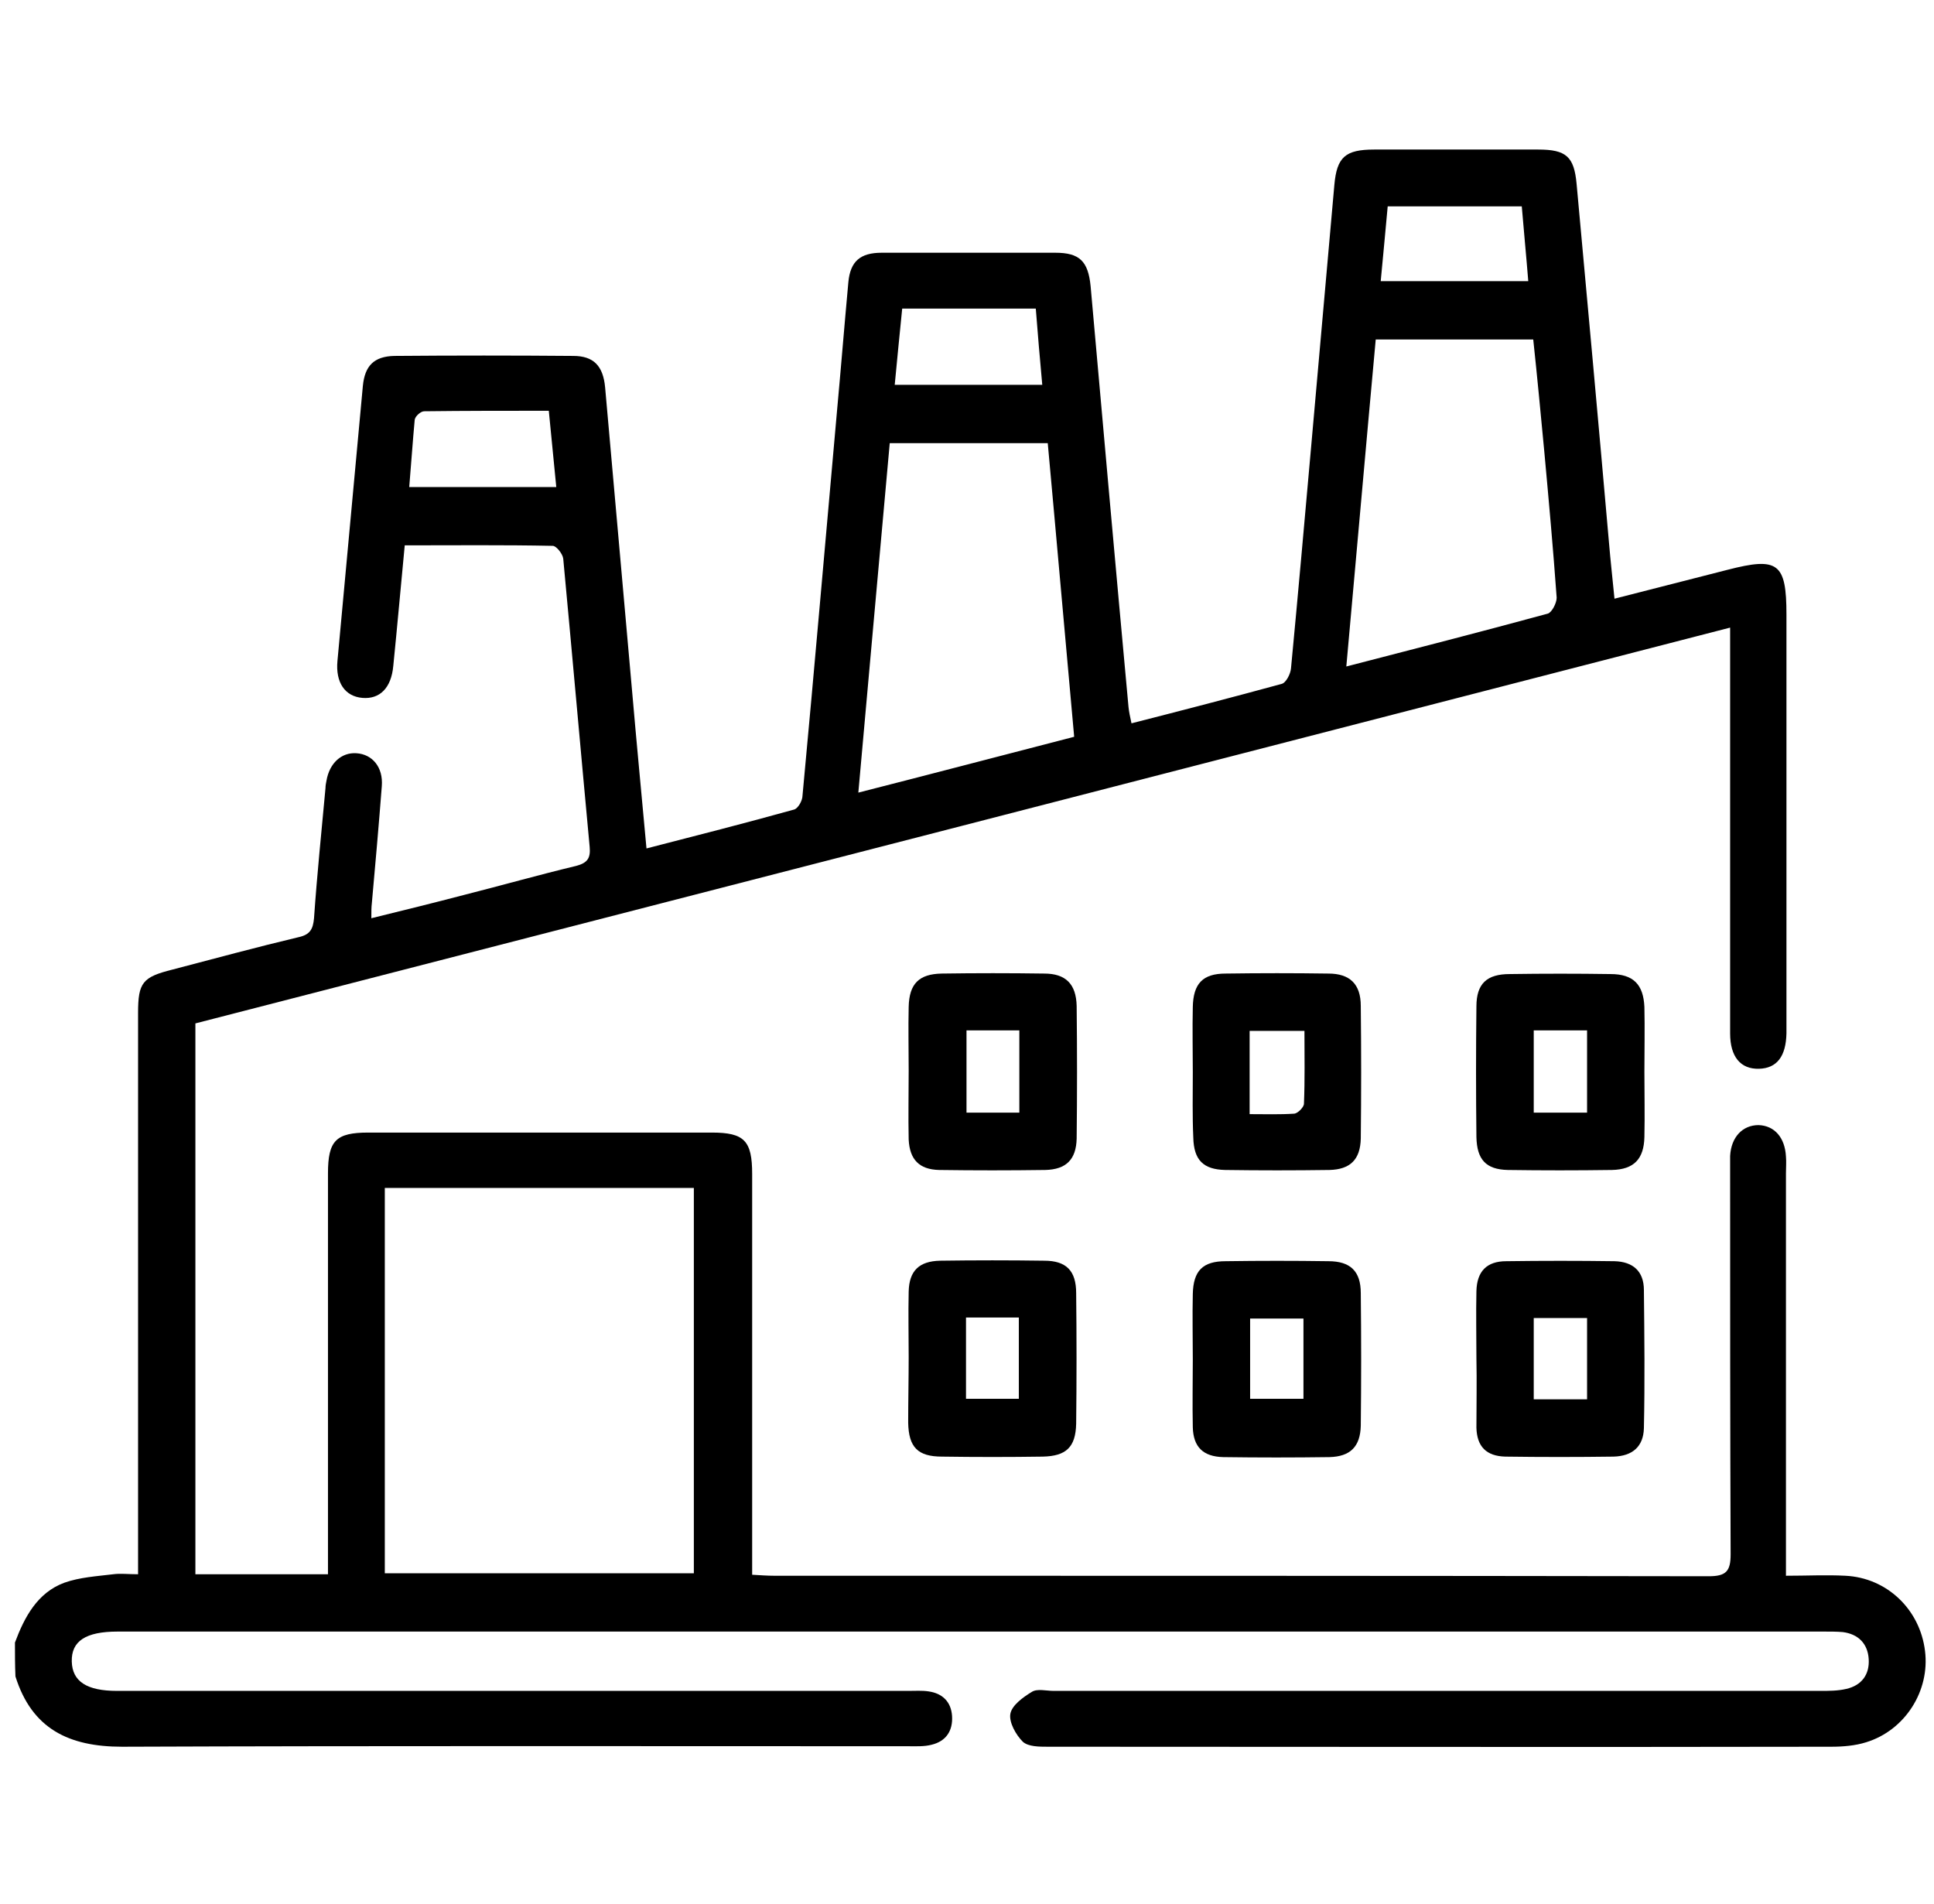 <?xml version="1.0" encoding="utf-8"?>
<!-- Generator: Adobe Illustrator 25.4.1, SVG Export Plug-In . SVG Version: 6.00 Build 0)  -->
<svg version="1.1" id="Слой_1" xmlns="http://www.w3.org/2000/svg" xmlns:xlink="http://www.w3.org/1999/xlink" x="0px" y="0px"
	 width="388px" height="382px" viewBox="0 0 388 382" style="enable-background:new 0 0 388 382;" xml:space="preserve">
<g>
	<path d="M3,329.5c1.9-5.1,4.5-10,9.9-12c3.1-1.1,6.5-1.3,9.8-1.7c1.5-0.2,3,0,5,0c0-1.7,0-3.1,0-4.6c0-36,0-72,0-108
		c0-6.1,0.9-7.2,6.9-8.7c8.4-2.2,16.9-4.5,25.3-6.5c2.3-0.5,2.9-1.6,3.1-3.8c0.6-8.7,1.5-17.4,2.3-26.1c0-0.5,0.1-1,0.2-1.5
		c0.6-3.5,3-5.7,6-5.5c3.2,0.2,5.4,2.8,5.1,6.6c-0.6,7.8-1.3,15.7-2,23.5c-0.1,0.8-0.1,1.7-0.1,3c6.5-1.6,12.6-3.1,18.7-4.7
		c7.5-1.9,14.9-4,22.4-5.8c2.3-0.6,2.9-1.6,2.7-3.8c-1.8-19.3-3.5-38.6-5.3-57.8c-0.1-1-1.4-2.6-2.1-2.6c-9.8-0.2-19.6-0.1-29.7-0.1
		c-0.8,8.3-1.5,16.3-2.3,24.2c-0.4,4.4-2.7,6.7-6.2,6.4c-3.5-0.3-5.4-3.1-5-7.4c1.7-18.4,3.4-36.8,5.1-55.2c0.4-4,2.2-5.9,6.3-6
		c12-0.1,24-0.1,35.9,0c4.1,0,6,2,6.4,6.3c1.8,20.3,3.6,40.6,5.4,60.8c0.9,10.4,1.9,20.8,2.9,31.7c10.1-2.6,19.9-5.1,29.6-7.8
		c0.8-0.2,1.7-1.8,1.7-2.8c2.4-25.6,4.6-51.3,6.9-76.9c0.8-8.7,1.5-17.4,2.3-26.1c0.4-4.2,2.4-5.9,6.7-5.9c11.6,0,23.2,0,34.8,0
		c4.9,0,6.6,1.7,7.1,6.7c2.5,28.1,5,56.2,7.6,84.4c0.1,1,0.3,1.9,0.6,3.3c10.2-2.6,20.2-5.2,30.1-7.9c0.9-0.2,1.8-2,1.9-3.1
		c1.4-14.7,2.7-29.4,4-44c1.6-17.7,3.1-35.3,4.7-53c0.5-5.6,2.2-7.1,8-7.1c11,0,22,0,32.9,0c5.6,0,7.2,1.4,7.7,6.9
		c2.2,24,4.4,48,6.5,72c0.3,3.6,0.7,7.1,1.1,11.2c7.8-2,15.3-3.9,22.7-5.8c10.1-2.6,11.8-1.4,11.8,9c0,27,0,54,0,81c0,1,0,2,0,3
		c-0.1,4.6-1.9,7-5.5,7.1c-3.7,0.1-5.8-2.4-5.8-7.1c0-25.5,0-51,0-76.5c0-1.5,0-2.9,0-4.9c-103,26.6-205.4,53-307.9,79.4
		c0,36.9,0,73.6,0,110.5c8.7,0,17.4,0,26.6,0c0-1.4,0-2.9,0-4.3c0-25.4,0-50.7,0-76.1c0-6.6,1.6-8.2,8.1-8.2c23,0,45.9,0,68.9,0
		c6.5,0,8.1,1.6,8.1,8.3c0,25.2,0,50.5,0,75.7c0,1.5,0,2.9,0,4.7c1.7,0.1,3.1,0.2,4.4,0.2c62.5,0,125,0,187.5,0.1
		c3.5,0,4.4-1,4.4-4.4c-0.1-25.5-0.1-51-0.1-76.5c0-1.1,0-2.3,0-3.4c0.2-3.8,2.5-6.2,5.7-6.2c3.2,0.1,5.3,2.5,5.5,6.3
		c0.1,1.1,0,2.2,0,3.4c0,25.2,0,50.5,0,75.7c0,1.5,0,3,0,5c4.2,0,8.1-0.2,11.9,0c8.4,0.4,15,6.8,16,15.1c1,8-4,15.9-11.8,18.3
		c-2.2,0.7-4.7,0.9-7,0.9c-52.4,0.1-104.8,0-157.2,0c-1.7,0-3.9,0-5-1c-1.4-1.4-2.8-3.9-2.5-5.6c0.3-1.7,2.5-3.3,4.3-4.4
		c1.1-0.7,2.9-0.2,4.4-0.2c51.3,0,102.5,0,153.8,0c1.7,0,3.5,0,5.2-0.4c3.1-0.7,4.7-2.9,4.5-6c-0.2-3.1-2.1-5-5.2-5.4
		c-1.2-0.1-2.5-0.1-3.7-0.1c-114.1,0-228.3,0-342.4,0c-6.4,0-9.3,1.9-9.2,6c0.1,4,3,5.9,9.1,5.9c52.9,0,105.8,0,158.7,0
		c1.4,0,2.8-0.1,4.1,0.1c2.8,0.4,4.5,2.1,4.7,4.9c0.2,3-1.2,5.1-4.1,5.8c-1.5,0.4-3.2,0.3-4.8,0.3c-52.5,0-105-0.1-157.6,0.1
		c-10.7,0-18.1-3.6-21.4-14.1C3,334,3,331.8,3,329.5z M77.2,238.3c0,25.9,0,51.5,0,77.3c20.8,0,41.3,0,62,0c0-25.9,0-51.5,0-77.3
		C118.4,238.3,97.9,238.3,77.2,238.3z M178.5,88.9c-2.1,23.4-4.2,46.5-6.3,70.1c14.9-3.8,29-7.5,43.3-11.2
		c-1.8-19.8-3.5-39.3-5.3-58.9C199.6,88.9,189.3,88.9,178.5,88.9z M307.6,68.1c-10.7,0-21,0-31.6,0c-2,21.8-3.9,43.5-5.9,65.6
		c13.9-3.6,27.2-7,40.4-10.6c0.8-0.2,1.8-2.1,1.8-3.2c-0.7-9.8-1.6-19.7-2.5-29.5C309.1,83,308.4,75.6,307.6,68.1z M179.5,77.2
		c10.1,0,19.6,0,29.6,0c-0.5-5.3-0.9-10.3-1.3-15.3c-9.1,0-17.8,0-26.8,0C180.5,66.9,180,71.9,179.5,77.2z M305.3,41.4
		c-9.1,0-17.9,0-26.9,0c-0.5,5.2-0.9,10-1.4,15c10,0,19.6,0,29.6,0C306.2,51.3,305.7,46.3,305.3,41.4z M82.1,97.7
		c10,0,19.6,0,29.5,0c-0.5-5.2-1-10.1-1.5-15.3c-8.6,0-16.8,0-25,0.1c-0.7,0-1.8,1-1.9,1.7C82.8,88.5,82.5,93,82.1,97.7z"/>
	<path d="M329.9,215c0,4.4,0.1,8.7,0,13.1c-0.1,4.4-2.1,6.5-6.5,6.6c-7,0.1-14,0.1-20.9,0c-4.4-0.1-6.2-2.1-6.3-6.6
		c-0.1-8.7-0.1-17.5,0-26.2c0-4.6,2.1-6.5,6.7-6.5c6.7-0.1,13.5-0.1,20.2,0c4.6,0,6.6,2.1,6.8,6.6C330,206.3,329.9,210.7,329.9,215z
		 M307.7,206.7c0,5.7,0,11,0,16.5c3.7,0,7.2,0,10.7,0c0-5.7,0-11.1,0-16.5C314.7,206.7,311.4,206.7,307.7,206.7z"/>
	<path d="M239.3,215.1c0-4.4-0.1-8.7,0-13.1c0.1-4.7,2-6.7,6.6-6.7c6.9-0.1,13.7-0.1,20.6,0c4.3,0,6.5,2.1,6.5,6.5
		c0.1,8.9,0.1,17.7,0,26.6c-0.1,4.2-2.1,6.2-6.3,6.3c-7,0.1-14,0.1-20.9,0c-4.4-0.1-6.3-2-6.4-6.5
		C239.2,223.9,239.3,219.5,239.3,215.1z M250.7,206.8c0,5.7,0,11,0,16.7c3.1,0,6.1,0.1,9-0.1c0.7-0.1,1.9-1.3,1.9-2
		c0.2-4.8,0.1-9.6,0.1-14.6C257.9,206.8,254.5,206.8,250.7,206.8z"/>
	<path d="M182.3,214.7c0-4.2-0.1-8.5,0-12.7c0.1-4.7,2.1-6.6,6.6-6.7c6.9-0.1,13.7-0.1,20.6,0c4.3,0,6.4,2.1,6.5,6.5
		c0.1,8.9,0.1,17.7,0,26.6c-0.1,4.2-2.1,6.2-6.3,6.3c-7.1,0.1-14.2,0.1-21.3,0c-4-0.1-5.9-2.1-6.1-6.1
		C182.2,224,182.3,219.4,182.3,214.7C182.3,214.7,182.3,214.7,182.3,214.7z M193.9,206.7c0,5.7,0,11.1,0,16.5c3.7,0,7.1,0,10.6,0
		c0-5.7,0-11.1,0-16.5C200.8,206.7,197.5,206.7,193.9,206.7z"/>
	<path d="M296.2,272.5c0-4.5-0.1-9,0-13.5c0.1-4,2.1-6,6-6c7.2-0.1,14.5-0.1,21.7,0c3.7,0.1,5.9,2,5.9,5.8c0.1,9.2,0.2,18.5,0,27.7
		c-0.1,3.7-2.3,5.6-6.1,5.7c-7.2,0.1-14.5,0.1-21.7,0c-3.8-0.1-5.7-2-5.8-5.8C296.2,281.7,296.3,277.1,296.2,272.5z M307.7,264.4
		c0,5.6,0,10.9,0,16.3c3.7,0,7.1,0,10.7,0c0-5.5,0-10.8,0-16.3C314.9,264.4,311.5,264.4,307.7,264.4z"/>
	<path d="M239.3,272.7c0-4.4-0.1-8.7,0-13.1c0.1-4.7,2-6.6,6.6-6.6c6.9-0.1,13.7-0.1,20.6,0c4.4,0,6.5,2,6.5,6.4
		c0.1,8.9,0.1,17.7,0,26.6c-0.1,4.2-2.1,6.2-6.3,6.3c-7.1,0.1-14.2,0.1-21.3,0c-4-0.1-6-2-6.1-6
		C239.2,281.7,239.3,277.2,239.3,272.7C239.3,272.7,239.3,272.7,239.3,272.7z M261.5,264.5c-3.8,0-7.3,0-10.7,0c0,5.6,0,10.9,0,16.1
		c3.7,0,7.1,0,10.7,0C261.5,275.1,261.5,269.8,261.5,264.5z"/>
	<path d="M182.3,272.2c0-4.4-0.1-8.7,0-13.1c0.1-4.2,2.1-6.1,6.3-6.2c7-0.1,14-0.1,20.9,0c4.4,0,6.4,2,6.4,6.5
		c0.1,8.7,0.1,17.5,0,26.2c-0.1,4.7-2,6.5-6.7,6.6c-6.7,0.1-13.5,0.1-20.2,0c-4.9,0-6.7-1.9-6.8-6.8
		C182.2,281,182.3,276.6,182.3,272.2C182.3,272.2,182.3,272.2,182.3,272.2z M193.8,264.3c0,5.7,0,10.9,0,16.3c3.7,0,7.1,0,10.6,0
		c0-5.6,0-10.9,0-16.3C200.8,264.3,197.4,264.3,193.8,264.3z"/>
</g>
</svg>

